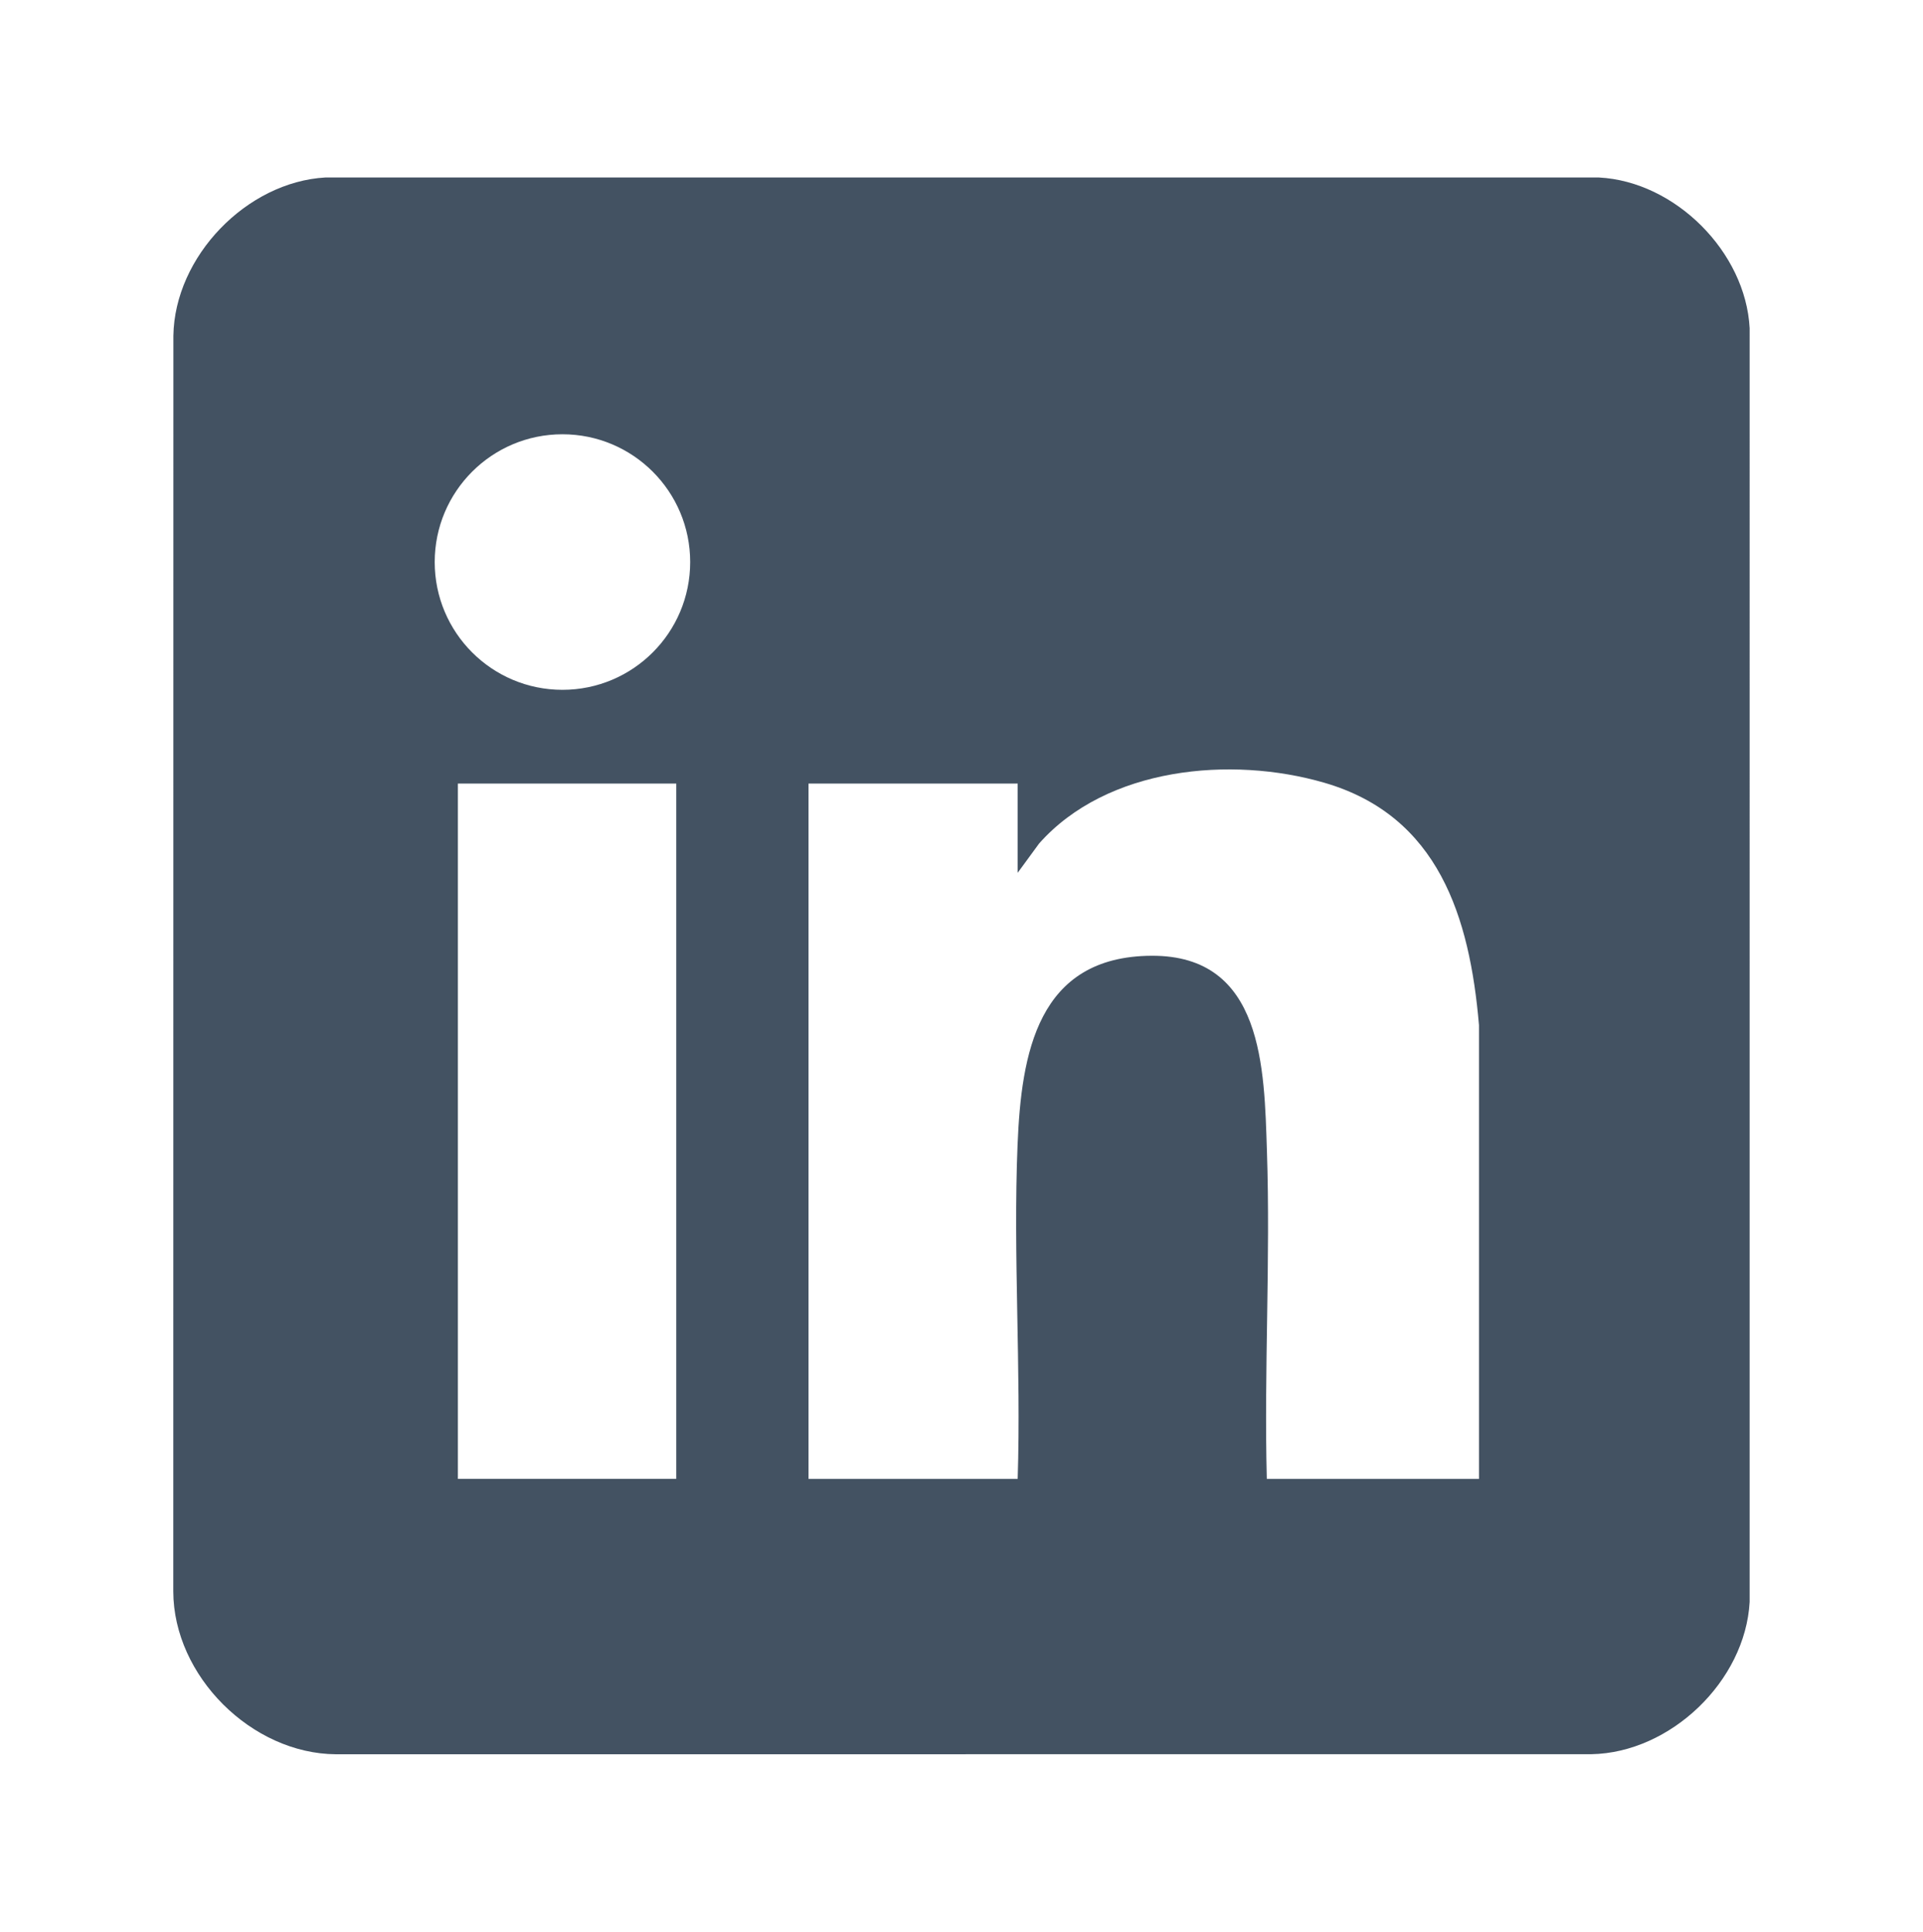 <?xml version="1.0" encoding="UTF-8"?>
<svg id="Warstwa_1" xmlns="http://www.w3.org/2000/svg" version="1.1" viewBox="0 0 624 626.67">
  <!-- Generator: Adobe Illustrator 29.4.0, SVG Export Plug-In . SVG Version: 2.1.0 Build 152)  -->
  <defs>
    <style>
      .st0 {
        fill: #435262;
      }
    </style>
  </defs>
  <path class="st0" d="M518.85,57.57H105.66c-25.64,1.43-49.01,25.65-49.4,51.37l-.03,407.31c.06,27.45,25.44,52.69,52.84,52.84l407.32-.02c25.71-.47,49.94-23.72,51.36-49.4V106.48c-1.3-24.75-24.15-47.61-48.9-48.9ZM219.44,479.75h-70.86v-225.56h70.86v225.56ZM182.51,223.78c-22.89,0-41.45-18.56-41.45-41.45s18.56-41.45,41.45-41.45,41.45,18.56,41.45,41.45-18.56,41.45-41.45,41.45ZM411.07,479.75c-.91-35.37,1.21-70.97.04-106.33-.88-26.74-1.11-63.55-37.42-63.37-37.1.18-42.29,31.79-43.5,61.38-1.47,35.74,1.18,72.5.04,108.33h-67.87v-225.56h67.87v28.94l6.96-9.51c21.95-24.76,62.24-28.53,92.6-19.69,37.02,10.78,47.13,43.58,50.13,78.62v147.2s-68.86,0-68.86,0Z"/>
</svg>